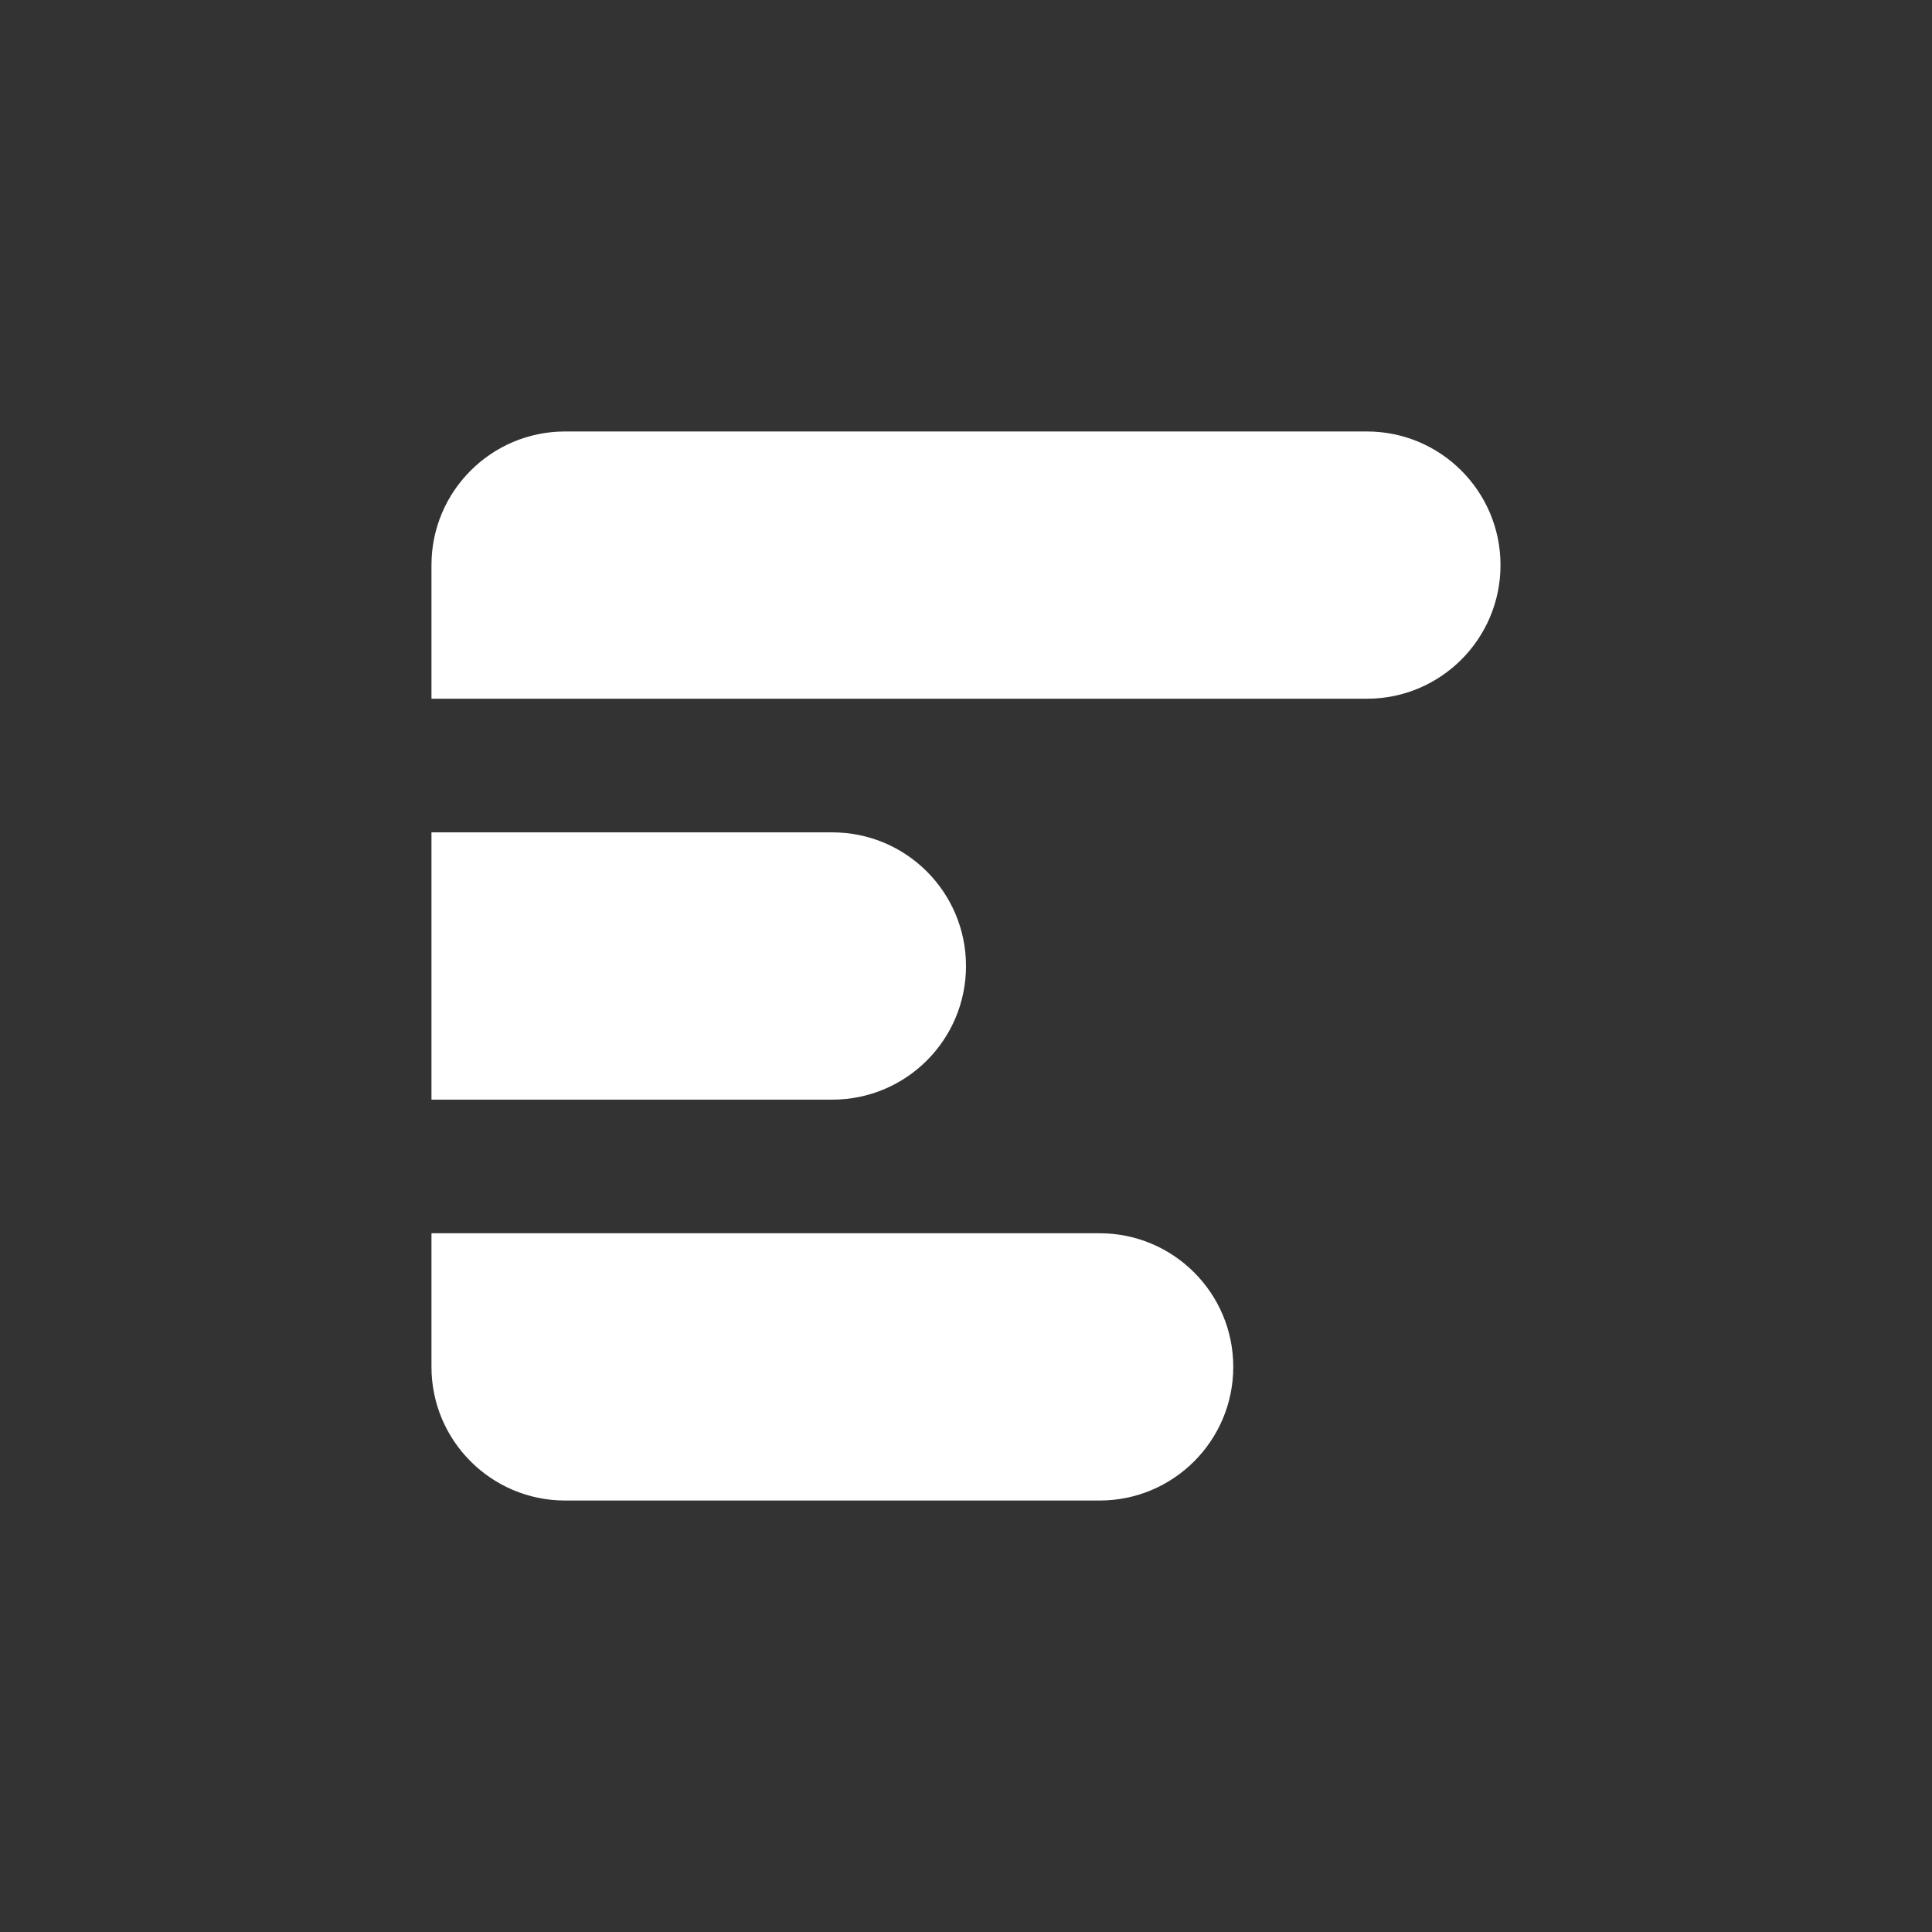 <?xml version="1.0" encoding="utf-8"?>
<!-- Generator: Adobe Illustrator 16.0.0, SVG Export Plug-In . SVG Version: 6.00 Build 0)  -->
<!DOCTYPE svg PUBLIC "-//W3C//DTD SVG 1.1//EN" "http://www.w3.org/Graphics/SVG/1.1/DTD/svg11.dtd">
<svg version="1.1" id="Layer_1" xmlns="http://www.w3.org/2000/svg" xmlns:xlink="http://www.w3.org/1999/xlink" x="0px" y="0px"
	 width="100px" height="100px" viewBox="0 0 100 100" enable-background="new 0 0 100 100" xml:space="preserve">
<rect x="0" y="0" width="100" height="100" fill="#333333" stroke="none"/>
<g>
	<path fill="#FFFFFF" d="M70.75,22.333h-41.5c-3.82,0-6.917,3.097-6.917,6.916v6.917h6.917h41.5c3.82,0,6.916-3.097,6.916-6.917
		C77.666,25.43,74.57,22.333,70.75,22.333z"/>
	<path fill="#FFFFFF" d="M56.916,63.833H29.25h-6.917v6.917c0,3.819,3.097,6.917,6.917,6.917h27.666c3.82,0,6.918-3.098,6.918-6.917
		S60.736,63.833,56.916,63.833z"/>
	<path fill="#FFFFFF" d="M43.083,43.083H29.25h-6.917v13.834h6.917h13.833C46.903,56.917,50,53.819,50,50
		C50,46.18,46.903,43.083,43.083,43.083z"/>
</g>
</svg>
